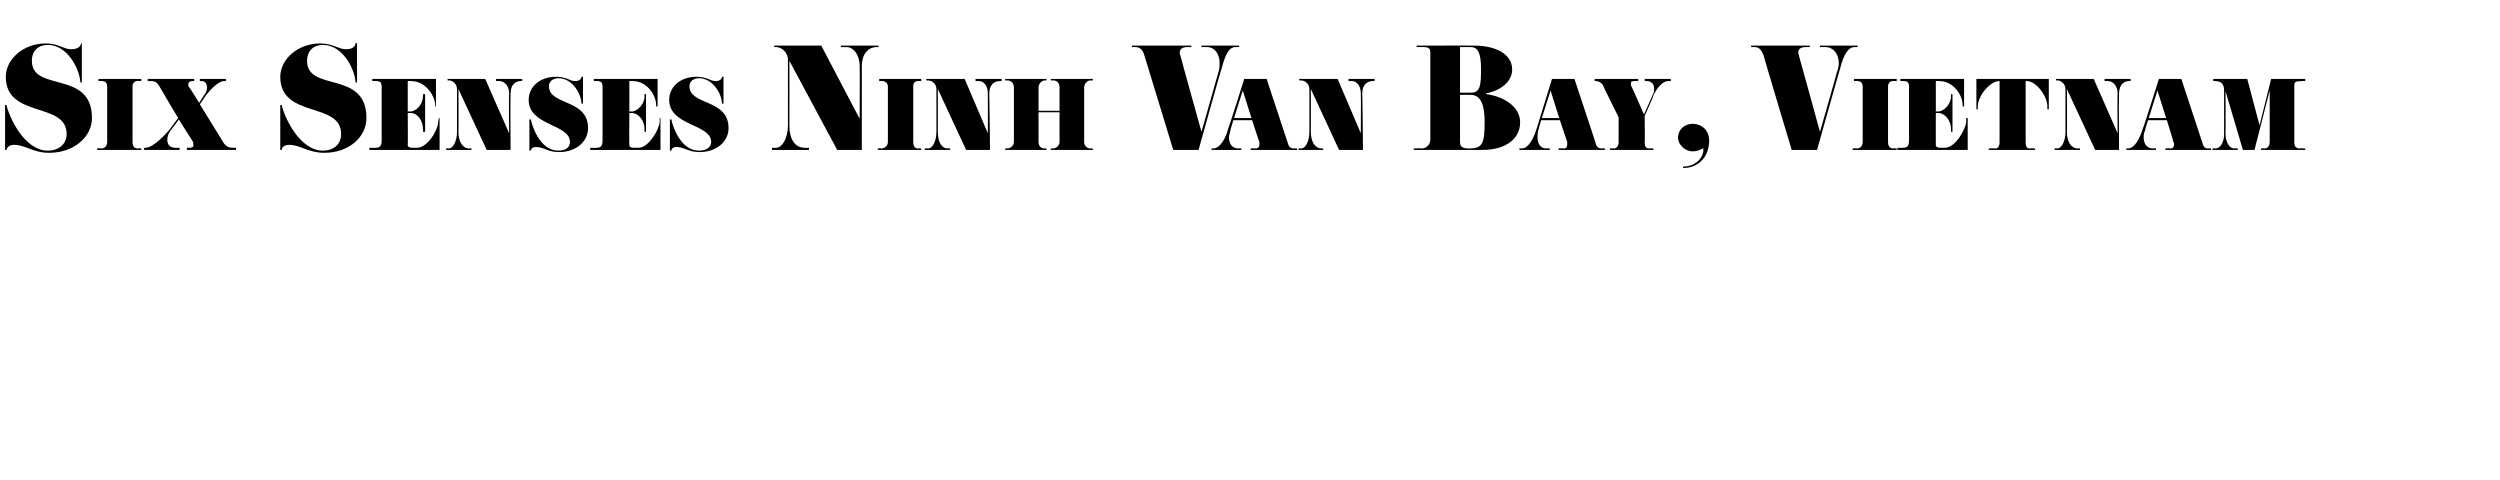 <?xml version="1.0" standalone="no"?><!DOCTYPE svg PUBLIC "-//W3C//DTD SVG 1.1//EN" "http://www.w3.org/Graphics/SVG/1.1/DTD/svg11.dtd"><svg xmlns="http://www.w3.org/2000/svg" version="1.1" width="345.2px" height="66.3px" viewBox="0 -7 345.2 66.3" style="top:-7px"><desc>Six Senses Ninh Van Bay, Vietnam</desc><defs/><g id="Polygon91131"><path d="m6.8 14.1c-2.3 0-3.2-1.1-4.9-1.1c-.7 0-1 .5-1 .7c.02.02-.2 0-.2 0V7.5s.24-.03.2 0c.3 1.5 2.4 6.3 5.7 6.3c1.4 0 2.6-.8 2.6-2.3C9.2 7 .8 9.4.8 3.6C.8 1.2 3.2-1 6.3-1c1.8 0 2.5.8 3.5.8c1.1 0 1.4-.5 1.4-.9c-.02.04.1.1.1.1v5.4s-.16-.04-.2 0C11 2.5 9.3-.8 6.6-.8c-1.3 0-2.2.8-2.2 2.2c0 4.4 8.3 1.2 8.3 7.9c0 2.6-2.5 4.8-5.9 4.8zm12.7-.4h-6.1v-.2s.57-.04.6 0c.5 0 .8-.4.8-.9V5c0-.5-.2-.8-.7-.8c-.01-.04-.5 0-.5 0v-.3h5.9v.3s-.56-.04-.6 0c-.3 0-.6.3-.6.7v7.7c0 .5.2.9.7.9c-.03-.04.5 0 .5 0v.2zm13.1 0h-6.8v-.3s.34.03.3 0c.4 0 .7-.1.6-.4c0-.2 0-.3-.1-.5c-.03-.01-1.9-3-1.9-3c0 0-1.16 1.57-1.2 1.6c-.3.4-.4.9-.4 1.2c0 .7.4 1.1 1.1 1.1c-.04.03.6 0 .6 0v.3h-4.9v-.3s.21.03.2 0c1.1 0 2.9-2 3.4-2.6c-.01-.04 1.1-1.5 1.1-1.5c0 0-2.6-4.35-2.6-4.4c-.3-.5-.6-.7-1.1-.7c0-.02-.5 0-.5 0v-.3h6.4v.3s-.3-.02-.3 0c-.3 0-.5.2-.5.4c0 .2 0 .3.1.4c.02-.03 1.4 2.2 1.4 2.2l.7-1.1c.3-.3.4-.8.4-1.1c-.1-.5-.3-.8-.7-.8c-.04-.02-.3 0-.3 0v-.3h3.6v.3s-.26-.02-.3 0c-.7 0-1.8 1.1-2.5 2c.04-.03-.8 1.2-.8 1.2l3.2 5.2c.4.7.9.8 1.4.8c.02.03.4 0 .4 0v.3zm12.2.4c-2.3 0-3.3-1.1-4.9-1.1c-.8 0-1 .5-1 .7c-.02.02-.2 0-.2 0V7.5s.2-.03.2 0c.3 1.5 2.4 6.3 5.7 6.3c1.4 0 2.5-.8 2.5-2.3c0-4.5-8.4-2.1-8.4-7.9c0-2.4 2.4-4.6 5.5-4.6c1.8 0 2.5.8 3.6.8c1 0 1.3-.5 1.3-.9c.04.04.2.1.2.1v5.4s-.2-.04-.2 0C49 2.5 47.3-.8 44.6-.8c-1.3 0-2.2.8-2.2 2.2c0 4.4 8.2 1.2 8.2 7.9c0 2.6-2.4 4.8-5.8 4.8zm15.9-.4H51v-.3s.86.05.9 0c.5 0 .8-.2.8-1V5c0-.6-.2-.8-.7-.8c-.02-.04-.6 0-.6 0v-.3h8.8v3.8h-.1s-.03-.3 0-.3c-.2-1.5-1.5-3.2-3.3-3.2c.03-.04-.5 0-.5 0v4.2s.35-.05.3 0c.9 0 1.8-1 1.8-2.1c.05 0 0-.3 0-.3h.3v5.2h-.3s.05-.36 0-.4c0-1.1-.7-2.2-1.7-2.2h-.4s.04 4.47 0 4.5c0 .1.2.3.5.3h.8c1.4 0 2.9-2.4 2.9-3.6c.03-.03.1-.5.1-.5h.1v4.4zm11.4-9.5s-.26-.04-.3 0c-.5 0-1.3.4-1.3 1.7c-.05.04 0 7.8 0 7.8h-3.3l-3.9-8.4s.04 5.95 0 5.9c0 1.4.6 2.3 1.5 2.3c-.02-.04.3 0 .3 0v.2h-3.5v-.2s.43-.04.4 0c.5 0 1.1-.9 1.1-2.3V5.3c0-.8-.7-1.2-1.1-1.2c-.04.04-.2 0-.2 0v-.2h5.2l3.3 7.5s-.05-5.48 0-5.5c0-1.1-.7-1.7-1.3-1.7c.01-.04-.5 0-.5 0v-.3h3.6v.3zm5.1 9.8c-1.6 0-2.1-.7-3.2-.7c-.5 0-.7.3-.7.5c-.02-.03-.2 0-.2 0V9.5s.2-.03.2 0c.2 1 1.3 4.3 3.8 4.3c1.2 0 1.6-.6 1.6-1.2c0-2.5-5.7-2.2-5.7-5.8c0-1.7 1.4-3.2 3.8-3.2c1.4 0 1.9.6 2.6.6c.7 0 .9-.4.9-.6h.2v3.7s-.18.03-.2 0c-.1-1.6-1.4-3.5-3.2-3.5c-.7 0-1.3.4-1.3 1.1c0 2.7 5.4 1.7 5.4 5.8c0 1.8-1.6 3.3-4 3.3zm14-.3h-9.7v-.3s.88.05.9 0c.5 0 .8-.2.8-1V5c0-.6-.2-.8-.7-.8c.01-.04-.5 0-.5 0v-.3h8.8v3.8h-.2v-.3c-.1-1.5-1.4-3.2-3.2-3.2c-.05-.04-.5 0-.5 0v4.2s.27-.05.3 0c.8 0 1.8-1 1.8-2.1c-.03 0 0-.3 0-.3h.2v5.2h-.2s-.03-.36 0-.4c0-1.1-.8-2.2-1.8-2.2h-.3s-.03 4.47 0 4.5c0 .1.2.3.5.3h.8c1.3 0 2.8-2.4 2.9-3.6c-.04-.03 0-.5 0-.5h.1v4.4zm5.4.3c-1.6 0-2.1-.7-3.2-.7c-.5 0-.7.3-.7.5c-.02-.03-.2 0-.2 0V9.5s.2-.03.2 0c.2 1 1.3 4.3 3.8 4.3c1.2 0 1.7-.6 1.7-1.2c0-2.5-5.8-2.2-5.8-5.8c0-1.7 1.4-3.2 3.8-3.2c1.4 0 1.9.6 2.6.6c.7 0 .9-.4.9-.6h.2v3.7s-.18.03-.2 0c-.1-1.6-1.4-3.5-3.2-3.5c-.7 0-1.3.4-1.3 1.1c0 2.7 5.4 1.7 5.4 5.8c0 1.8-1.6 3.3-4 3.3zM121.3-.5s-.31.03-.3 0c-.9 0-2 .7-2 2.7v11.5h-3.4L109 1.4s.02 8.7 0 8.9c0 2 .8 3.1 2.1 3.1c.05.05.6 0 .6 0v.3h-5.1v-.3s.59.05.6 0c.7 0 1.6-1.1 1.6-3.2V1.3c0-1.2-1-1.8-1.6-1.8h-.3v-.2h6.5l5.3 10.1s.04-7.26 0-7.3c0-1.6-.9-2.6-1.8-2.6c-.01.03-.8 0-.8 0v-.2h5.2v.2zm5.9 14.2h-6v-.2s.51-.04.5 0c.5 0 .9-.4.9-.9V5c0-.5-.3-.8-.8-.8c.04-.04-.4 0-.4 0v-.3h5.8v.3s-.52-.04-.5 0c-.4 0-.6.3-.6.7v7.7c0 .5.2.9.6.9c.02-.04.5 0 .5 0v.2zm11.1-9.5s-.3-.04-.3 0c-.6 0-1.4.4-1.4 1.7c.02.04.1 7.8.1 7.8h-3.3l-3.9-8.4v5.9c0 1.4.5 2.3 1.4 2.3c.05-.04.3 0 .3 0v.2h-3.5v-.2s.49-.04.5 0c.5 0 1.1-.9 1.1-2.3V5.3c0-.8-.7-1.2-1.2-1.2c.02.04-.2 0-.2 0v-.2h5.3l3.2 7.5s.02-5.48 0-5.5c0-1.1-.6-1.7-1.2-1.7c-.02-.04-.5 0-.5 0v-.3h3.6v.3zm12.6 9.5h-5.8v-.2s.28-.02.3 0c.3 0 .9-.3.9-.9V8.5h-2.9v4.1c0 .6.4.9.8.9c-.02-.02.3 0 .3 0v.2h-5.7v-.2s.27-.02.3 0c.3 0 .9-.3.9-.9V5.1c0-.6-.4-1-.9-1c-.02.04-.3 0-.3 0v-.2h5.7v.2s-.25.04-.2 0c-.5 0-.9.5-.9 1v3.2h2.9V5.1c0-.6-.3-1-.9-1c.02.04-.3 0-.3 0v-.2h5.8v.2s-.31.04-.3 0c-.5 0-.9.5-.9 1v7.5c0 .6.5.9.8.9c0-.02.4 0 .4 0v.2zM171.1-.5h-.5c-.9 0-1.4 1-1.9 2.9c-.04-.04-3.2 11.3-3.2 11.3H162S158.02.63 158 .6c-.2-.7-.6-1.1-1.2-1.1h-.5v-.2h8.2v.2h-.5c-.7 0-1.1.2-1.1.8c0 .1 0 .2.1.4c-.03 0 2.9 10.5 2.9 10.5l2.3-8.1c.2-.5.2-1 .2-1.4c0-1.4-.8-2.2-1.7-2.2h-.8v-.2h5.2v.2zm8 14.2h-6.4v-.2s.71-.04.7 0c.3 0 .5-.2.5-.6v-.3c-.04.02-1-3-1-3h-2.6s-.44 1.42-.4 1.4c-.1.4-.2.7-.2 1c0 .8.4 1.5 1.3 1.5c0-.04.4 0 .4 0v.2h-4.1v-.2s.22-.04.2 0c1 0 1.8-1.5 2.1-2.8c.05.05 2.2-6.8 2.2-6.8h3.1l3 9.1c.1.3.4.5.7.5c-.02-.04.5 0 .5 0v.2zm-6.3-4.4l-1.2-3.8l-1.2 3.8h2.4zm17-5.1s-.28-.04-.3 0c-.6 0-1.4.4-1.4 1.7c.03.04.1 7.8.1 7.8h-3.3L181 5.3s.02 5.95 0 5.9c0 1.4.6 2.3 1.5 2.3c-.04-.04.2 0 .2 0v.2h-3.4v-.2s.41-.04.4 0c.5 0 1.1-.9 1.1-2.3V5.3c0-.8-.7-1.2-1.2-1.2c.04.04-.2 0-.2 0v-.2h5.3l3.2 7.5s.04-5.48 0-5.5c0-1.1-.6-1.7-1.2-1.7c-.01-.04-.5 0-.5 0v-.3h3.6v.3zm14.9 9.5h-9.5v-.2s1.11-.04 1.1 0c.7 0 1.2-.6 1.2-1.2V.2c0-.5-.3-.7-.9-.7h-1v-.2s8.03-.02 8 0c2.8 0 5.2 1.1 5.2 3.3c0 1.7-1.6 2.9-3.6 3.3v.1c2.4.3 4.7 1.7 4.7 3.9c0 2.2-1.9 3.8-5.2 3.8zM203.1-.5h-1.5v6.3h1.5c1.3 0 1.4-1 1.4-3.3c0-2.3-.5-3-1.4-3zm0 6.6c-.03-.02-1.5 0-1.5 0v6.2c0 .8 0 1.2 1.3 1.2c1.8 0 2.1-.7 2.1-3.7c0-2.4-.6-3.7-1.9-3.7zm18.5 7.6h-6.4v-.2s.74-.04.7 0c.4 0 .5-.2.5-.6v-.3c-.01.02-1-3-1-3h-2.6l-.4 1.4c-.1.4-.1.7-.1 1c0 .8.4 1.5 1.2 1.5c.03-.04.5 0 .5 0v.2h-4.2v-.2s.26-.04.3 0c1 0 1.7-1.5 2.1-2.8l2.1-6.8h3.1s3.03 9.08 3 9.1c.1.3.4.5.7.5c.01-.04.5 0 .5 0v.2zm-6.3-4.4l-1.2-3.8l-1.2 3.8h2.4zm15.4-5.1s-.36-.04-.4 0c-.7 0-1.5.9-2 2c.05.03-1.2 2.8-1.2 2.8c0 0 .04 3.78 0 3.8c0 .4.2.7.6.7c0-.04.6 0 .6 0v.2h-6v-.2s.56-.04.6 0c.3 0 .6-.4.6-.8V9.2s-2.23-4.48-2.2-4.5c-.2-.3-.6-.5-.9-.5c.01-.04-.2 0-.2 0v-.3h6v.3s-.48-.04-.5 0c-.3 0-.5 0-.5.3v.3c.05-.03 1.8 4 1.8 4c0 0 1.22-2.72 1.2-2.7c.2-.3.2-.6.2-.9c0-.6-.4-1-1-1c-.01-.04-.3 0-.3 0v-.3h3.6v.3zm1.7 12v-.2c1.7 0 2.8-1.2 2.8-2.3v-.2c-.2 0-.6.4-1.5.4c-1 0-2-.9-2-1.9c0-1.1.9-1.9 2-1.9c1.3 0 2.3.9 2.3 2.3c0 2.2-1.4 3.8-3.6 3.8zM256.5-.5h-.4c-.9 0-1.5 1-2 2.9c0-.04-3.2 11.3-3.2 11.3h-3.5S243.47.63 243.5.6c-.3-.7-.6-1.1-1.2-1.1h-.5v-.2h8.1v.2h-.5c-.7 0-1.1.2-1.1.8c0 .1.1.2.1.4c.02 0 2.9 10.5 2.9 10.5c0 0 2.34-8.1 2.3-8.1c.2-.5.3-1 .3-1.4c0-1.4-.9-2.2-1.8-2.2h-.8v-.2h5.2v.2zm5.4 14.2h-6.1v-.2s.57-.04.6 0c.5 0 .8-.4.8-.9V5c0-.5-.2-.8-.7-.8c0-.04-.5 0-.5 0v-.3h5.9v.3s-.56-.04-.6 0c-.3 0-.6.3-.6.7v7.7c0 .5.2.9.7.9c-.02-.04.5 0 .5 0v.2zm9.8 0H262v-.3s.8.05.8 0c.5 0 .8-.2.8-1V5c0-.6-.2-.8-.7-.8c.02-.04-.5 0-.5 0v-.3h8.8v3.8h-.2v-.3c-.1-1.5-1.4-3.2-3.2-3.2c-.03-.04-.5 0-.5 0v4.2s.29-.05.3 0c.8 0 1.8-1 1.8-2.1v-.3h.2v5.2h-.2v-.4c0-1.1-.8-2.2-1.8-2.2h-.3s-.02 4.47 0 4.5c0 .1.2.3.5.3h.8c1.3 0 2.8-2.4 2.9-3.6c-.03-.03 0-.5 0-.5h.2v4.4zm11.2-5.6h-.2v-.4c0-1.5-1.6-3.5-2.8-3.5c-.02-.04-.2 0-.2 0v8.5c0 .5.2.8.5.8c.02-.04.8 0 .8 0v.2h-6.4v-.2s1-.04 1 0c.3 0 .5-.4.5-.8V4.2s-.14-.04-.1 0c-1.1 0-2.9 1.9-2.9 3.5c-.04.04 0 .4 0 .4h-.2V3.9h10v4.2zm11.3-3.9s-.26-.04-.3 0c-.5 0-1.3.4-1.3 1.7c-.05.04 0 7.8 0 7.8h-3.3l-3.9-8.4s.04 5.95 0 5.9c0 1.4.6 2.3 1.5 2.3c-.02-.04.3 0 .3 0v.2h-3.5v-.2s.43-.04.4 0c.5 0 1.1-.9 1.1-2.3V5.3c0-.8-.7-1.2-1.1-1.2c-.04.04-.2 0-.2 0v-.2h5.2l3.3 7.5s-.05-5.48 0-5.5c0-1.1-.7-1.7-1.3-1.7c.01-.04-.5 0-.5 0v-.3h3.6v.3zm11.1 9.5H299v-.2s.7-.04.7 0c.3 0 .5-.2.5-.6c0 0 0-.2-.1-.3c.05.02-.9-3-.9-3h-2.6s-.45 1.42-.4 1.4c-.2.4-.2.7-.2 1c0 .8.4 1.5 1.3 1.5c-.01-.04.4 0 .4 0v.2h-4.1v-.2s.21-.04.2 0c1 0 1.7-1.5 2.1-2.8c.04.05 2.2-6.8 2.2-6.8h3.1s2.98 9.08 3 9.1c.1.3.3.5.7.5c-.04-.04.4 0 .4 0v.2zm-6.2-4.4l-1.2-3.8l-1.2 3.8h2.4zm19.2 4.4h-6.1v-.2s.53-.04.5 0c.5 0 .7-.5.7-.9V5.5l-2.1 8.2h-1.6l-2.4-8.1s.03 5.87 0 5.9c0 1.2.6 2 1.2 2c.02-.04.5 0 .5 0v.2h-3.5v-.2s.41-.04.4 0c.6 0 1.2-.7 1.2-2v-6c0-1-.5-1.3-1.2-1.3c.02-.04-.3 0-.3 0v-.3h4.7l1.7 6.4l1.6-6.4h4.7v.3s-.55-.04-.5 0c-.8 0-1 .1-1 .6v8c0 .4.3.7.7.7c-.04-.04.8 0 .8 0v.2z" stroke="none" fill="#000"/></g></svg>